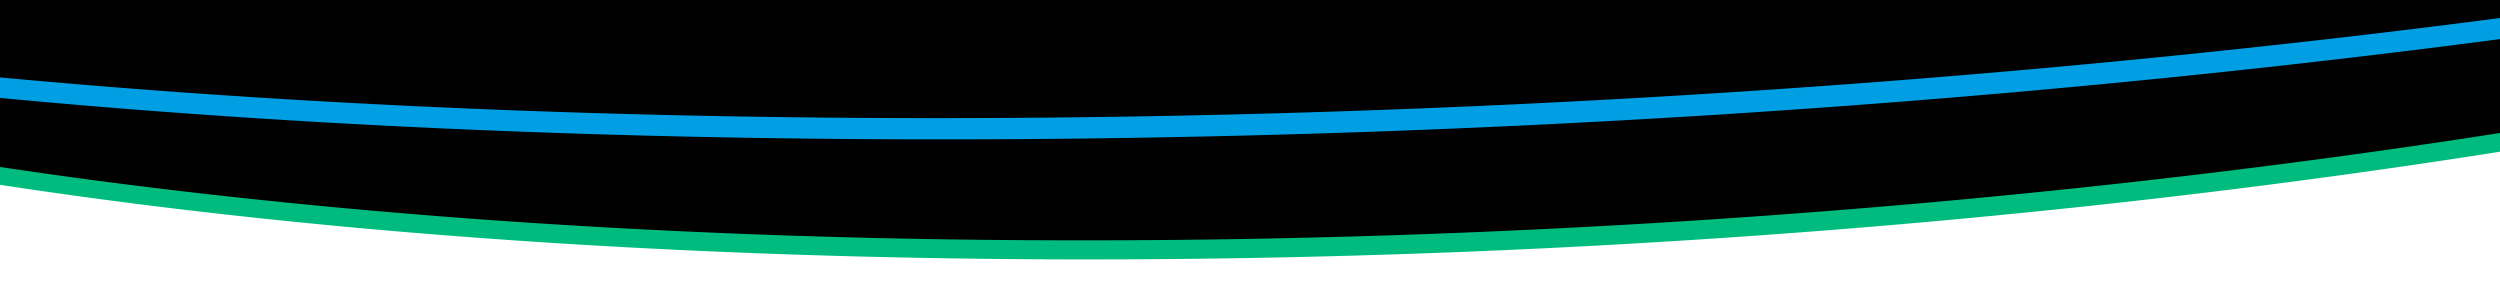 <svg data-name="Graphics" xmlns="http://www.w3.org/2000/svg" width="900" height="101" viewBox="0 0 900 101"><path d="M-173 27S-45 57 10 65s178 19 178 19l129 5 123 2 143-7 141-10 150-18 122-22 139-31 97-31 43-14v-34H-171.775z"/><path d="M1474.929-201.9l-.01.093q-.161 1.437-.382 2.884l-.013.082q-.225 1.458-.511 2.923l-.014.068q-.294 1.488-.651 2.985-.471 1.965-1.052 3.93l-.029.095q-.565 1.907-1.234 3.811c-.028.083-.059.165-.088.248q-.633 1.791-1.36 3.583l-.056.14-.158.382q-.671 1.63-1.419 3.26l-.17.37c-.08.174-.163.348-.245.522-.451.96-.925 1.919-1.414 2.879l-.324.629-.362.687c-.417.788-.851 1.576-1.294 2.364-.039.068-.076.136-.115.2q-.236.415-.475.83t-.486.83l-.056.094q-.489.829-1 1.659-.242.394-.489.789-.268.429-.542.857t-.553.857q-.279.429-.563.858t-.574.858q-.291.43-.586.86t-.6.86q-.3.429-.607.86t-.619.861q-.312.43-.629.862t-.641.862q-.323.432-.651.863t-.663.864q-.333.432-.673.864t-.685.865c-.231.289-.462.577-.7.866s-.47.577-.708.866-.477.577-.718.866-.485.578-.73.867-.492.579-.741.868-.5.579-.752.868-.507.579-.764.869-.515.579-.775.869-.536.595-.807.893-.544.595-.819.893-.553.6-.832.894-.56.6-.843.894q-.45.474-.906.948t-.919.947q-.464.474-.933.948t-.946.949q-.477.476-.96.949t-.974.95q-.49.476-.988.95t-1 .951q-.5.475-1.015.951t-1.028.952q-.519.476-1.043.952t-1.056.952q-.532.477-1.07.953t-1.084.953q-.546.477-1.1.954t-1.112.954q-.56.477-1.126.954t-1.139.955q-.574.477-1.154.954t-1.168.956q-.588.477-1.182.955t-1.2.956q-.6.479-1.21.956t-1.224.956q-.674.523-1.353 1.045t-1.37 1.045q-.69.522-1.387 1.045t-1.4 1.045q-.729.54-1.465 1.078t-1.483 1.078q-.745.54-1.5 1.078t-1.519 1.079q-.764.539-1.537 1.078t-1.555 1.079q-.783.54-1.574 1.078t-1.592 1.079q-.8.54-1.61 1.079t-1.628 1.079q-.819.538-1.647 1.078t-1.665 1.079q-.837.54-1.683 1.079t-1.7 1.078q-.856.54-1.721 1.079t-1.731 1.086q-.874.54-1.757 1.078t-1.776 1.078q-.893.54-1.794 1.078t-1.813 1.077q-1.053.624-2.118 1.245t-2.142 1.244q-1.079.623-2.168 1.244c-.432.247-.869.493-1.3.739q-1.067.6-2.142 1.207l-1 .561q-1.133.632-2.279 1.262c-.129.072-.26.143-.39.214q-2.136 1.173-4.307 2.343-1.021.55-2.053 1.1-2.67 1.419-5.395 2.836l-1.448.748q-3.043 1.569-6.157 3.131l-.927.463q-3.36 1.677-6.8 3.348l-.558.27q-3.57 1.727-7.229 3.445l-.968.453q-1.446.677-2.9 1.35l-1.329.614q-1.479.679-2.971 1.358l-1.092.5-.427.192q-1.6.722-3.207 1.441l-2.4 1.066-1.336.59q-1.474.65-2.96 1.3l-.112.049q-1.731.753-3.477 1.5-1.788.77-3.594 1.535t-3.634 1.532q-1.827.767-3.674 1.53t-3.714 1.527q-1.868.764-3.754 1.524t-3.794 1.521q-1.908.761-3.834 1.518t-3.875 1.515q-1.948.757-3.914 1.512-2.6 1-5.219 1.987t-5.288 1.98q-2.664.99-5.358 1.975t-5.426 1.968q-2.8 1.005-5.624 2.006t-5.695 2q-2.868 1-5.768 1.992t-5.839 1.984q-2.94.99-5.911 1.976t-5.981 1.967q-3.012.983-6.053 1.96t-6.124 1.95q-4.734 1.5-9.54 2.977t-9.706 2.955q-4.9 1.473-9.87 2.932t-10.033 2.907q-5.513 1.578-11.107 3.137t-11.3 3.105q-5.7 1.547-11.486 3.073T1121.562 3q-23.625 6.073-48.492 11.8-25.059 5.767-51.284 11.156-26.258 5.394-53.58 10.379l-.556.1q-6.363 1.16-12.782 2.294l-1.747.309q-5.8 1.023-11.645 2.026-5.465.939-10.962 1.856c-1.462.245-2.914.5-4.38.739q-7.272 1.207-14.592 2.382-8.94 1.435-17.966 2.825-9.073 1.4-18.232 2.748t-18.426 2.658q-9.267 1.306-18.61 2.566-5.378.724-10.78 1.433t-10.836 1.4q-5.435.693-10.891 1.37t-10.943 1.337q-5.487.662-10.995 1.3t-11.043 1.278q-5.535.628-11.09 1.239T750.594 67.4q-4.676.5-9.364.984t-9.394.959q-4.7.474-9.422.935t-9.448.911q-3.99.378-7.987.749t-8 .731q-4.007.36-8.021.713t-8.037.695q-4.024.344-8.053.678t-8.068.659q-4.038.325-8.082.641t-8.1.623l-8.022.6q-4.014.3-8.035.58-4.02.285-8.045.562t-8.056.544q-3.191.212-6.382.418t-6.388.406q-3.2.2-6.393.394t-6.4.383q-3.2.189-6.4.371t-6.406.36q-3.206.177-6.411.348t-6.413.336q-3.208.165-6.417.324t-6.419.313q-3.21.153-6.421.3t-6.424.289q-3.211.141-6.424.277t-6.426.265q-3.213.129-6.427.253t-6.427.241q-2.907.106-5.815.208t-5.815.2q-2.907.1-5.814.189t-5.813.178q-2.679.079-5.359.156t-5.357.147q-2.679.072-5.356.139t-5.354.13q-2.678.063-5.353.122t-5.351.114l-4.322.085q-3.8.072-7.61.137l-4.1.068-3.56.053q-6.482.093-12.964.165l-3.287.034q-7.77.075-15.543.116l-1.288.007q-8.594.041-17.186.037h-.586q-8.388-.006-16.738-.053h-.896q-7.788-.045-15.539-.13l-2.629-.029h-.373q-6.59-.077-13.15-.181h-.226q-2.287-.036-4.572-.076l-2.024-.036q-3.924-.071-7.834-.15l-3.825-.08-4.55-.1q-2.274-.05-4.543-.109-2.269-.056-4.537-.115t-4.531-.121q-2.264-.061-4.524-.128t-4.518-.134q-2.243-.068-4.483-.14t-4.477-.146q-2.236-.075-4.471-.152t-4.463-.159q-2.028-.074-4.054-.15t-4.048-.156q-2.022-.078-4.042-.16l-4.035-.166q-2.016-.084-4.03-.171l-4.022-.176-4.017-.182q-2.005-.092-4.009-.187t-4-.192l-4-.2-3.989-.2-3.983-.208q-1.989-.1-3.975-.213t-3.967-.218q-1.983-.11-3.961-.223t-3.953-.228q-1.974-.115-3.946-.234t-3.938-.238l-3.93-.244q-1.962-.123-3.922-.249t-3.915-.254q-1.954-.127-3.907-.259t-3.9-.264q-1.947-.133-3.89-.27l-3.814-.269q-1.906-.135-3.806-.275-1.9-.138-3.8-.279l-3.79-.284q-1.8-.136-3.592-.275t-3.585-.279q-1.789-.139-3.577-.283t-3.569-.302q-1.782-.144-3.562-.292l-3.554-.3-3.546-.3-3.537-.3q-1.767-.149-3.53-.309l-3.522-.314q-1.76-.157-3.514-.318l-3.505-.322-3.5-.327-3.489-.331-3.48-.335-3.472-.34-3.463-.343-3.455-.348-3.446-.353-3.437-.356-3.429-.361-3.42-.365q-1.708-.183-3.41-.369-1.7-.184-3.4-.373l-3.393-.377-3.383-.382-3.375-.385-3.365-.39-3.228-.379-3.219-.383-3.211-.386-3.2-.39-3.19-.394-3.181-.4-3.173-.4q-1.585-.2-3.163-.405-1.58-.2-3.155-.408l-3.145-.412-3.137-.416-3.127-.42-3.118-.424q-1.557-.211-3.109-.427t-3.1-.43q-1.546-.216-3.09-.435t-3.08-.438q-1.539-.219-3.072-.441l-3.062-.445-3.052-.449q-1.524-.225-3.043-.453t-3.038-.459q-1.513-.228-3.023-.459l-3.014-.463-3-.467q-1.5-.234-2.994-.47l-2.985-.473-2.974-.478q-1.478-.237-2.952-.478l-2.942-.482q-1.468-.242-2.932-.486l-2.923-.488-2.893-.489-2.884-.493-2.873-.5q-1.434-.247-2.864-.5t-2.853-.5q-1.425-.252-2.844-.506t-2.833-.509l-2.824-.512-2.813-.515-2.8-.519-1.929-.361q-3.335-.626-6.65-1.259l-2.53-.487-2.441-.475q-5.093-1-10.138-2.014l-1.073-.217-1.231-.251q-6.033-1.232-11.993-2.5l-.163-.035-.427-.091q-6.465-1.378-12.838-2.8-4.294-.959-8.517-1.93l-.382-.089q-4.087-.942-8.11-1.9l-.416-.1q-4.1-.974-8.128-1.961l-.054-.013-.154-.038q-3.977-.974-7.884-1.961l-.566-.144q-3.763-.951-7.465-1.915l-.61-.159q-3.772-.984-7.483-1.98l-.143-.038-.333-.09q-3.649-.981-7.234-1.974l-.7-.194q-3.5-.97-6.943-1.953l-.636-.181q-3.578-1.023-7.093-2.058h-.006l-.447-.133q-3.453-1.017-6.843-2.046l-.6-.183q-3.345-1.017-6.629-2.044l-.561-.176q-3.322-1.041-6.582-2.093l-.433-.139q-3.385-1.094-6.706-2.2l-.1-.032-.044-.015q-3.353-1.116-6.638-2.244l-.288-.1q-3.21-1.1-6.355-2.216l-.318-.113q-3.153-1.117-6.242-2.245l-.24-.088q-3-1.1-5.946-2.206l-.168-.063q-2.993-1.126-5.922-2.264l-.024-.009-.052-.021q-2.886-1.12-5.707-2.249l-.21-.084q-2.763-1.107-5.465-2.221l-.344-.142q-2.648-1.093-5.235-2.194l-.426-.181q-2.556-1.091-5.055-2.187l-.452-.2q-2.475-1.089-4.9-2.185l-.48-.217q-2.4-1.092-4.754-2.191l-.471-.221q-2.346-1.1-4.638-2.207l-.444-.215q-2.295-1.111-4.534-2.229l-.414-.207q-2.261-1.131-4.464-2.269l-.352-.182q-2.238-1.158-4.42-2.322l-.082-.044-.046-.025q-2.184-1.167-4.306-2.341l-.362-.2q-2.1-1.166-4.15-2.336l-.292-.168q-2.076-1.19-4.1-2.386l-.065-.039q-2.034-1.206-4.006-2.419l-.277-.17q-1.866-1.149-3.678-2.3l-.2-.131q-1.776-1.132-3.5-2.27l-.229-.151q-1.743-1.152-3.433-2.308l-.278-.191q-1.615-1.108-3.182-2.221l-.314-.223q-1.647-1.173-3.241-2.349l-.145-.108q-1.554-1.151-3.056-2.3l-.338-.261q-1.413-1.089-2.781-2.181l-.383-.306q-1.355-1.088-2.666-2.179l-.335-.278q-1.368-1.145-2.689-2.292l-.169-.145q-1.375-1.2-2.7-2.4l-.22-.2q-1.239-1.13-2.432-2.263l-.3-.284q-1.167-1.113-2.289-2.23l-.261-.259q-1.114-1.114-2.184-2.232l-.328-.342q-1.053-1.106-2.063-2.215l-.31-.341q-1-1.108-1.966-2.222l-.323-.376q-.96-1.119-1.879-2.24l-.262-.325c-.6-.744-1.2-1.489-1.775-2.234l-.031-.042a112.15 112.15 0 01-1.67-2.224l-.226-.307q-.78-1.072-1.519-2.146a54.111 54.111 0 00-.278-.4q-.726-1.062-1.414-2.125l-.242-.377a99.817 99.817 0 01-1.36-2.181c-.061-.1-.119-.2-.179-.3q-.573-.957-1.115-1.915-.177-.312-.351-.625a88.013 88.013 0 01-1.089-2.012c-.034-.065-.07-.13-.1-.195a86.62 86.62 0 01-1.419-2.872q-.382-.81-.744-1.62l-.3-.67a80.06 80.06 0 01-.928-2.213 5.002 5.002 0 01-.1-.273 74.216 74.216 0 01-.998-2.672q-.293-.828-.563-1.656c-.07-.212-.142-.424-.209-.637q-.353-1.11-.668-2.221c-.032-.112-.06-.225-.091-.337q-.277-1-.524-2c-.035-.142-.07-.283-.1-.425q-.258-1.082-.483-2.164l-.072-.36a66.971 66.971 0 01-.42-2.271l.838 5.046q.12.728.257 1.456c.052.278.11.556.166.835l.072.36.052.262q.153.731.322 1.459c.036.154.076.308.112.461l.105.429c.046.191.09.381.139.572.122.481.255.963.387 1.444.032.113.059.225.091.337l.022.081q.262.933.554 1.865c.03.1.065.2.1.3.067.211.138.422.207.633.1.313.2.625.305.937.084.247.176.494.263.74s.164.468.249.7c.052.143.1.286.152.429.193.522.4 1.043.6 1.565.035.089.067.178.1.267l.016.041q.374.939.776 1.876l.138.313.3.68c.131.3.257.59.392.885.115.249.237.5.354.748s.225.478.34.717c.066.139.129.277.2.416q.423.864.869 1.729l.015.028c.036.07.075.139.111.209.259.5.521 1 .792 1.493.095.175.2.349.292.524.117.212.236.424.355.636.108.191.211.382.32.573.259.451.526.9.794 1.352.061.1.119.2.18.308l.044.074q.422.7.859 1.4c.15.241.306.482.46.723l.241.38c.065.1.126.2.191.3q.454.7.925 1.4l.3.44.279.408c.127.185.251.371.38.556q.488.7.993 1.4l.149.2c.073.1.149.2.223.305.217.3.433.6.655.9q.5.675 1.019 1.349l.032.042.011.015q.54.7 1.1 1.406c.22.278.446.555.669.832.057.07.11.141.167.211.031.039.064.077.1.115.067.083.132.166.2.249q.574.7 1.166 1.408c.169.2.344.4.515.6l.323.378c.122.142.241.284.364.426q.61.7 1.237 1.408c.12.135.244.27.365.405.1.116.209.231.314.347.172.191.342.382.517.572q.606.663 1.227 1.324l.321.338.323.339c.206.216.408.432.616.647q.637.663 1.292 1.325l.281.281.261.262.591.592q.573.567 1.157 1.135l.545.523c.1.094.194.188.292.281.115.11.228.221.344.33l1.2 1.135c.293.274.591.546.888.819.074.068.146.136.22.2l.122.113q.621.567 1.254 1.134t1.279 1.135l.044.038.17.148q.541.474 1.089.948.658.567 1.328 1.133c.09.077.183.153.274.23l.333.279c.248.208.5.416.746.625q.682.567 1.378 1.133l.545.439.382.309.476.384q.71.567 1.429 1.132c.292.23.589.459.885.689.109.084.216.169.326.253l.243.19q.734.565 1.48 1.131l1.342 1.008.14.105.023.017q.721.537 1.454 1.074t1.477 1.073l.286.2.322.23c.3.213.594.426.893.638q.757.537 1.525 1.072l.763.528.275.191.349.241q.7.48 1.405.959t1.425.959l.257.17.224.149c.321.213.64.426.963.639q.728.478 1.464.957c.359.234.723.467 1.086.7l.189.123.208.134q.745.477 1.5.955t1.522.955l.453.281.126.08.151.091c.27.168.539.336.811.5q.777.477 1.562.953t1.581.953l.051.031.067.039q.738.441 1.483.882.805.476 1.62.951c.33.192.663.384 1 .576l.284.165.361.209q.826.474 1.661.949t1.681.948l.459.255.347.193c.3.166.595.333.9.5q.855.472 1.721.946.845.461 1.7.921l.124.066q.837.451 1.683.9t1.683.891l1.052.549.359.188.291.152q.856.446 1.72.888t1.739.888l.708.356.422.213.522.264q.831.417 1.669.832t1.685.831l.648.317.453.221.6.293 1.718.829q.864.414 1.735.827l.584.276.464.219.7.332q.88.414 1.768.826t1.785.824l.5.231.474.217.823.376q.906.411 1.819.822t1.835.821l.412.182.469.208.971.429q.931.41 1.87.818t1.886.817l.321.138.418.179 1.165.5q.957.408 1.921.814t1.938.813l.219.091.332.138 1.4.582q.983.406 1.972.81t1.99.809l.105.042.211.085 1.691.68q1.008.4 2.024.8l2 .788.055.021q.944.37 1.894.739t1.923.742l1.938.741.176.066.17.064q.8.306 1.607.609.975.368 1.955.733l1.97.732.406.149.108.041.142.051 1.329.489 2 .728q1 .363 2.015.728l.9.32.31.11.825.295q1.02.363 2.045.724t2.061.723l1.428.5.284.1.363.126q1.042.36 2.091.719t2.106.718q1.032.35 2.071.7l.155.052 2.032.68q1.072.357 2.152.713l2.168.711.339.11.447.145 1.4.454 2.2.708q1.1.352 2.214.7l.76.241.569.179.9.284q1.119.352 2.245.7t2.26.7c.4.125.809.249 1.214.373l.6.185.458.141 2.291.7q1.149.352 2.307.7.888.267 1.782.532l.458.137q1.116.331 2.24.662l2.262.663 2.276.66.32.093.617.177 1.328.382q1.136.325 2.278.649t2.294.648l1.049.294.7.2.56.157q1.158.323 2.322.644t2.335.642l2 .546.506.137 2.206.6 2.379.636q1.194.318 2.394.634l.473.124.635.167 1.3.341q1.208.316 2.422.63t2.437.629l1.295.33.558.143.6.153 2.465.624 2.48.622 2.331.579.224.055 2.448.6q1.258.309 2.523.615t2.538.614l.6.142.444.107 1.512.362q1.281.3 2.567.608t2.581.607l1.418.33.4.094.775.18 1.92.444 1.929.442 1.935.44 1.944.44.686.154.686.154.686.154.688.154q1.3.291 2.612.58t2.622.577l2.634.574 2.21.477.606.131 2.483.531 2.665.565 2.676.561 2.687.559 1.465.3q1.148.237 2.3.471l1.64.335q1.358.276 2.719.549t2.729.546q1.367.273 2.739.543l.308.061q2.476.489 4.968.97l.234.046 2.77.533 2.781.53.85.161C51.56 77.48 183.091 89.761 324.633 92.689c.232.005.464.011.7.015q2.277.048 4.557.092l2.536.047q3.4.061 6.8.118 2.184.036 4.371.069 2.289.034 4.579.065 2.108.029 4.216.054l2.992.034 1.965.022 4.594.046q2.294.022 4.6.038 2.189.018 4.38.031l.879.005 3.951.022q2.305.012 4.612.02t4.616.012h10.311q2.579 0 5.163-.01 2.583-.006 5.167-.018h.686l1.243-.007 3.385-.017q2.658-.015 5.318-.035t5.322-.044l1.537-.016 3.277-.032h.512q2.664-.029 5.329-.061t5.333-.07l1.77-.026q3.837-.056 7.672-.12l1.232-.02q2.67-.045 5.341-.095l1.049-.02c157.607-2.955 313.826-16.872 456.932-40.012l.065-.011q7.284-1.176 14.506-2.383c1.475-.247 2.94-.5 4.412-.749q5.48-.924 10.931-1.862c.43-.075.865-.146 1.295-.221q5.192-.9 10.338-1.817l1.738-.309q6.417-1.143 12.772-2.308l.244-.044.314-.058c139.712-25.64 256.63-58.969 343.356-97.037l.075-.033.034-.015q1.5-.657 2.979-1.316l.5-.22c.266-.117.527-.236.792-.354.81-.361 1.621-.723 2.426-1.085l.253-.113q1.53-.689 3.042-1.379l1.4-.64c.76-.348 1.522-.7 2.277-1.045l.731-.34 1.307-.608c.42-.2.843-.391 1.261-.587.557-.26 1.108-.522 1.662-.783.245-.115.495-.23.739-.346l.218-.1.642-.3q1.326-.63 2.641-1.26t2.614-1.26l1.333-.65.552-.269.7-.343q1.287-.63 2.563-1.263t2.536-1.263l1-.5.926-.467.585-.294q1.248-.633 2.485-1.266t2.459-1.267l.624-.325 1.448-.754.361-.188q1.209-.635 2.407-1.269t2.381-1.269l.241-.13q1.034-.553 2.056-1.108l.058-.032q1.171-.635 2.33-1.27.958-.526 1.908-1.053 1.851-1.024 3.666-2.051c.421-.237.843-.474 1.26-.712l.9-.511c43.728-24.945 73.822-50.841 89.759-76.995l.042-.069q.263-.431.52-.862.223-.374.442-.746.579-.988 1.132-1.975c.117-.208.233-.417.348-.625q.225-.408.445-.816t.435-.815l.064-.121q.35-.666.688-1.331l.09-.176q.206-.406.407-.813t.4-.813c.13-.27.259-.541.387-.811l.133-.285c.139-.3.278-.6.414-.9l.2-.438a94.065 94.065 0 001.221-2.846l.216-.531q.133-.331.264-.663c.106-.269.21-.537.312-.806s.2-.536.3-.805.2-.536.293-.8c.064-.177.126-.354.188-.53l.089-.251.008-.022a127.731 127.731 0 00.54-1.6 74.43 74.43 0 00.504-1.6c.062-.2.122-.408.182-.613l.029-.1.027-.09q.117-.4.229-.8t.212-.769l.2-.769a107.707 107.707 0 00.382-1.534l.006-.028.007-.028.007-.028.006-.028q.093-.39.18-.779t.172-.777a106.737 106.737 0 00.274-1.341l.009-.04.005-.029.028-.138.144-.772q.071-.385.137-.769c.043-.257.086-.513.127-.769.027-.166.052-.332.077-.5l.008-.046v-.036l.029-.186q.057-.383.11-.764t.1-.763q.05-.381.094-.761l.048-.437.007-.047v-.041l.026-.234q.036-.338.069-.675a76.676 76.676 0 00.117-1.346c.017-.224.034-.447.049-.67l.338-4.975q-.088 1.434-.25 2.888z" fill="#00bb7e"/><path d="M1612.714-258.833v.044a67.701 67.701 0 01-.292 2.161q-.127.844-.279 1.69l-.039.218-.037.195q-.141.771-.3 1.542a64.208 64.208 0 01-.408 1.816c-.043.179-.085.358-.13.537q-.072.294-.149.588c-.05.2-.1.394-.154.591-.042.155-.082.311-.125.466q-.112.413-.23.824t-.242.826a65.043 65.043 0 01-.517 1.654 66.842 66.842 0 01-.561 1.658c-.097.277-.2.554-.3.831s-.209.567-.316.851a82.499 82.499 0 01-1.02 2.561 91.978 91.978 0 01-.761 1.761 85.823 85.823 0 01-2.127 4.423 96.26 96.26 0 01-1.431 2.668l-.5.891a104.344 104.344 0 01-1.045 1.786c-.179.298-.359.6-.542.895s-.368.6-.556.9-.377.6-.568.9-.386.6-.582.9-.395.6-.6.9-.4.6-.608.9-.413.6-.623.9-.421.6-.635.9-.431.6-.649.9-.44.6-.663.9l-.676.905c-.228.305-.47.62-.708.931s-.48.62-.723.931-.489.621-.737.932-.5.622-.751.933q-.4.5-.811.989t-.827.99q-.418.5-.844.992t-.86.992q-.435.5-.877.993t-.893 1q-.45.5-.909 1t-.926 1q-.468.5-.943 1t-.959 1q-.485.5-.976 1t-.993 1q-.5.5-1.009 1t-1.027 1q-.517.5-1.043 1t-1.061 1.005q-.534.5-1.077 1t-1.095 1.005l-1.112 1.007q-.56.507-1.128 1.008-.569.505-1.146 1.009t-1.163 1.01q-.585.505-1.18 1.011t-1.2 1.012q-.66.552-1.328 1.1t-1.348 1.107q-.679.553-1.369 1.108t-1.39 1.108q-.723.572-1.455 1.144t-1.477 1.144q-.744.573-1.5 1.146t-1.522 1.146q-.766.574-1.544 1.147t-1.567 1.149q-.789.575-1.589 1.148t-1.612 1.15q-.812.576-1.635 1.151t-1.657 1.151q-.835.576-1.68 1.152t-1.7 1.152q-.858.577-1.726 1.153t-1.749 1.155q-.88.576-1.772 1.154t-1.795 1.155q-.9.578-1.818 1.156t-1.841 1.156q-.927.579-1.865 1.157t-1.888 1.157q-1.1.669-2.21 1.338t-2.242 1.338q-1.13.671-2.273 1.339t-2.3 1.339q-1.181.681-2.374 1.362t-2.407 1.362q-1.212.681-2.439 1.362t-2.472 1.363q-1.245.683-2.505 1.363t-2.537 1.363q-1.278.683-2.57 1.364t-2.6 1.363q-1.311.683-2.636 1.364t-2.679 1.368q-1.344.683-2.7 1.364t-2.736 1.364q-1.2.594-2.414 1.188l-.7.342q-1.162.568-2.334 1.135-.936.453-1.881.905l-1.08.519c-.476.228-.957.455-1.436.683l-2.165 1.024-1.859.871q-1.125.525-2.259 1.05l-1.622.75q-1.348.62-2.711 1.239l-1.261.575q-2.178.987-4.386 1.97c-.458.2-.92.407-1.38.611q-1.511.671-3.034 1.338l-2.05.9q-1.11.483-2.228.965c-.854.369-1.707.738-2.569 1.106q-1.973.843-3.967 1.685t-4.019 1.683q-2.025.842-4.072 1.682t-4.124 1.68q-2.076.84-4.176 1.678t-4.228 1.677q-2.13.838-4.281 1.675t-4.334 1.673q-2.181.837-4.385 1.671-2.91 1.1-5.859 2.2t-5.951 2.194q-3 1.1-6.041 2.189t-6.132 2.185q-3.165 1.118-6.369 2.231t-6.465 2.224q-3.259 1.113-6.559 2.22t-6.655 2.213q-3.354 1.105-6.75 2.206t-6.845 2.2q-3.448 1.1-6.939 2.193t-7.035 2.185q-5.444 1.677-10.985 3.341t-11.207 3.321q-5.667 1.658-11.428 3.3-5.778 1.647-11.649 3.279-6.41 1.782-12.93 3.544-6.538 1.768-13.187 3.516-6.668 1.752-13.444 3.485-6.8 1.737-13.7 3.453-27.788 6.907-57.262 13.457-29.755 6.609-61.106 12.817-31.62 6.258-64.725 12.071-16.624 2.918-33.588 5.715l-.152.025c-4.26.7-8.552 1.393-12.843 2.084q-5.363.862-10.752 1.71c-2.729.431-5.454.862-8.2 1.288q-7.285 1.131-14.61 2.241-3.076.465-6.168.924-4.939.738-9.9 1.463Q952.07-.655 944.921.366l-2.3.327Q931.762 2.232 920.8 3.724q-11.3 1.536-22.71 3.017-6.568.854-13.17 1.688t-13.249 1.652q-6.648.817-13.326 1.616t-13.4 1.58q-6.721.782-13.472 1.543t-13.543 1.506q-6.79.744-13.609 1.468t-13.672 1.43q-5.743.592-11.5 1.169T767.6 21.534q-5.784.564-11.585 1.113t-11.623 1.085q-4.908.452-9.828.893t-9.853.873q-4.933.432-9.877.853t-9.9.831q-4.956.411-9.922.812t-9.942.79q-4.977.39-9.962.77t-9.98.748q-4.944.365-9.894.72t-9.91.7q-4.959.345-9.925.678t-9.939.657q-3.936.255-7.876.505t-7.883.491q-3.944.242-7.891.478t-7.9.464q-3.95.229-7.9.451t-7.909.438q-3.955.215-7.914.423t-7.918.41l-7.922.4q-3.962.2-7.926.383-3.963.188-7.928.368t-7.931.356q-3.966.174-7.932.341t-7.934.327q-3.967.16-7.934.313t-7.935.3q-3.589.132-7.179.259t-7.177.247q-3.589.12-7.177.236t-7.175.224l-6.613.2q-3.305.1-6.612.186-3.3.092-6.609.177t-6.606.167q-3.3.081-6.6.157t-6.6.148q-3.3.071-6.6.137t-6.593.127q-2.308.043-4.614.083l-2.774.048q-2.894.05-5.786.094-3.087.05-6.174.092-7.37.1-14.74.184-2.38.026-4.761.049-9.487.09-18.978.143l-1.11.006h-.33q-10.463.051-20.922.053h-1.211q-4.524 0-9.036-.011l-2.041-.006q-4.173-.011-8.335-.03l-3.492-.019q-2.28-.012-4.555-.028l-3.155-.021q-2.825-.021-5.645-.046t-5.637-.061q-2.817-.029-5.63-.061t-5.622-.069q-2.808-.036-5.613-.076t-5.606-.084q-2.8-.044-5.6-.091t-5.589-.1q-2.792-.051-5.58-.106t-5.57-.114q-2.784-.058-5.562-.121t-5.552-.129q-2.773-.066-5.543-.137t-5.533-.144q-2.746-.072-5.49-.15t-5.48-.158q-2.736-.081-5.469-.165t-5.46-.173q-2.479-.081-4.957-.164t-4.949-.17q-2.472-.086-4.939-.175l-4.931-.182-4.921-.188-4.912-.194-4.9-.2q-2.448-.1-4.892-.207t-4.882-.212q-2.439-.108-4.873-.218t-4.862-.224q-2.428-.114-4.852-.231t-4.842-.236q-2.418-.12-4.831-.242l-4.821-.248q-2.406-.126-4.809-.255t-4.8-.26q-2.4-.131-4.788-.266t-4.777-.272q-2.385-.138-4.765-.278t-4.754-.284q-2.373-.142-4.742-.289l-4.731-.3-4.719-.3q-2.314-.149-4.624-.3t-4.612-.307l-4.6-.313-4.589-.319q-2.177-.153-4.348-.308t-4.337-.313q-2.164-.157-4.326-.318l-4.315-.323L48.788 32q-2.148-.165-4.293-.333l-4.281-.338-4.27-.343q-2.132-.172-4.258-.348l-4.246-.353q-2.121-.177-4.235-.358l-4.223-.362-4.212-.365q-2.1-.184-4.2-.372t-4.187-.378q-2.09-.189-4.175-.382t-4.162-.387q-2.079-.195-4.151-.392t-4.138-.4l-4.125-.4q-2.06-.2-4.113-.406-2.052-.2-4.1-.411t-4.087-.415l-4.075-.421q-2.033-.211-4.061-.425t-4.049-.43q-2.021-.216-4.035-.434l-4.023-.439-3.856-.427-3.844-.431q-1.919-.216-3.832-.435l-3.819-.44-3.8-.443-3.791-.448q-1.891-.225-3.778-.452t-3.766-.456q-1.88-.228-3.753-.46l-3.74-.464q-1.866-.233-3.727-.468l-3.714-.473q-1.852-.237-3.7-.477t-3.688-.48l-3.675-.485q-1.833-.243-3.662-.489l-3.648-.493-3.635-.5q-1.814-.249-3.622-.5t-3.609-.5l-3.594-.509-3.582-.512-3.568-.517-3.554-.521-3.54-.524-3.527-.529-3.513-.532-3.5-.536-3.47-.538q-1.731-.27-3.457-.542t-3.443-.545q-1.716-.273-3.428-.549t-3.393-.549q-1.692-.274-3.379-.553t-3.365-.556q-1.678-.279-3.351-.56t-3.338-.564q-1.663-.282-3.323-.567t-3.309-.571l-3.3-.574q-1.65-.288-3.281-.578-1.636-.289-3.266-.582t-3.253-.585Q-201.922.9-203.539.6l-3.224-.592q-1.608-.3-3.209-.595t-3.2-.6l-3.18-.6q-1.587-.3-3.167-.606-1.578-.3-3.151-.609t-3.138-.612l-3.122-.616q-1.557-.308-3.108-.619-1.551-.309-3.094-.622l-.431-.088q-2.316-.468-4.619-.942l-1.093-.224-1.149-.238q-3.042-.631-6.065-1.268l-.979-.207q-3.55-.753-7.072-1.515-4.483-.972-8.893-1.957l-.061-.014q-4.349-.971-8.623-1.954l-.149-.034q-4.232-.973-8.389-1.959l-.263-.061q-4.1-.972-8.13-1.955l-.37-.09q-3.975-.97-7.881-1.951l-.463-.116q-3.863-.97-7.656-1.951l-.531-.137q-3.767-.976-7.468-1.961l-.549-.146q-3.69-.984-7.315-1.978l-.539-.147q-3.633-1-7.2-2.005l-.492-.138q-3.573-1.011-7.079-2.03l-.48-.139q-3.49-1.017-6.913-2.042l-.528-.158q-3.406-1.021-6.749-2.053l-.545-.168q-3.332-1.03-6.6-2.069l-.532-.17q-3.276-1.043-6.489-2.095l-.463-.152q-3.234-1.062-6.4-2.131l-.4-.137q-3.187-1.078-6.31-2.165l-.354-.123q-3.024-1.055-5.985-2.116l-.218-.078q-2.98-1.069-5.9-2.147l-.145-.053q-2.893-1.069-5.724-2.147l-.367-.139q-2.755-1.05-5.45-2.106l-.485-.19q-2.686-1.055-5.315-2.117l-.442-.179q-2.55-1.033-5.045-2.072l-.425-.176q-2.537-1.059-5.014-2.124l-.566-.243q-2.482-1.071-4.911-2.146l-.306-.137q-2.374-1.054-4.692-2.116l-.482-.22q-2.346-1.076-4.635-2.158l-.456-.216q-2.307-1.095-4.559-2.194l-.1-.049-.076-.038q-2.262-1.107-4.465-2.22l-.4-.2q-2.185-1.105-4.314-2.218l-.348-.182q-2.116-1.109-4.177-2.222l-.207-.111q-2.1-1.136-4.133-2.276l-.376-.211q-1.957-1.1-3.863-2.2l-.288-.167q-1.925-1.119-3.792-2.24l-.1-.064q-1.823-1.095-3.589-2.2l-.352-.219q-1.672-1.044-3.3-2.092l-.353-.227q-1.694-1.1-3.338-2.2l-.123-.082q-1.67-1.12-3.285-2.244l-.327-.229q-1.5-1.043-2.943-2.089l-.366-.265q-1.494-1.083-2.94-2.171l-.165-.123q-1.509-1.137-2.965-2.279l-.256-.2q-1.37-1.077-2.693-2.158c-.106-.086-.21-.173-.315-.26q-1.29-1.059-2.536-2.121l-.343-.3q-1.232-1.056-2.418-2.114l-.315-.283q-1.184-1.062-2.323-2.126l-.3-.284q-1.134-1.066-2.224-2.134l-.281-.278q-1.086-1.071-2.128-2.144l-.265-.275q-1.035-1.074-2.027-2.149l-.253-.277q-.984-1.076-1.924-2.152c-.085-.1-.168-.193-.252-.29q-.886-1.022-1.734-2.046l-.234-.286q-.865-1.053-1.69-2.109c-.058-.073-.113-.147-.17-.221q-.761-.98-1.484-1.961c-.078-.107-.159-.213-.237-.32q-.736-1.005-1.432-2.013l-.331-.48a88.8 88.8 0 01-1.462-2.199q-.632-.981-1.226-1.965c-.1-.157-.191-.313-.284-.47q-.6-1.011-1.173-2.022l-.221-.4q-.509-.918-.986-1.836c-.061-.117-.124-.234-.184-.351q-.522-1.016-1-2.031l-.227-.481a75.035 75.035 0 01-.932-2.064l-.066-.159a71.286 71.286 0 01-.809-1.974c-.057-.146-.116-.292-.172-.438a69.369 69.369 0 01-.793-2.155c-.026-.074-.048-.147-.073-.221q-.33-.959-.627-1.919a45.376 45.376 0 01-.2-.665q-.231-.776-.442-1.55c-.059-.217-.12-.434-.176-.651q-.262-1-.492-2.009l-.044-.194q-.255-1.145-.467-2.289l1 5.462.2 1.043q.1.521.219 1.044l.051.222.045.2c.047.208.093.415.142.623q.123.524.256 1.046c.031.119.066.239.1.358.057.219.117.438.177.657.072.266.139.531.215.8s.153.51.229.765l.2.675c.038.126.073.251.112.376.163.515.336 1.03.512 1.545.028.08.052.161.08.241l.011.032q.315.912.66 1.822c.04.106.084.212.124.318.057.148.116.3.174.445.093.237.182.474.278.711.172.426.351.852.532 1.278l.068.163.014.034q.318.739.654 1.477c.087.191.179.381.267.572l.228.486c.067.14.13.281.2.421q.357.741.732 1.481l.078.15c.06.117.123.233.183.35.169.327.337.655.511.983.156.292.319.583.48.875.074.135.146.27.221.4.038.068.074.136.112.2q.417.743.852 1.486c.07.117.143.235.213.353.093.157.188.314.283.471.133.221.263.442.4.663.272.443.552.886.834 1.329.029.044.056.089.084.133l.017.027q.478.746.976 1.49c.126.188.258.376.386.564l.331.485c.1.147.2.3.3.442q.489.7 1 1.4c.044.063.092.125.137.187.078.108.16.216.239.325a78.598 78.598 0 001.488 1.982c.056.073.11.146.167.219.025.032.048.065.073.1q.546.7 1.11 1.406c.168.21.341.42.512.63l.232.284c.08.1.157.2.237.292q.5.6 1.011 1.207c.161.19.326.379.489.569l.141.167c.036.042.076.085.113.127.1.115.195.229.295.344q.528.6 1.068 1.208c.185.207.375.413.563.62l.253.279.28.309q.556.6 1.126 1.209c.2.217.414.433.621.65l.27.282c.091.094.175.185.264.277q.585.606 1.185 1.21c.223.225.451.45.677.675l.284.283.253.252q.615.6 1.245 1.21c.239.23.483.459.725.689l.306.291c.082.077.161.154.243.23q.645.606 1.305 1.211c.255.234.514.467.773.7l.32.291.242.219q.675.606 1.366 1.211c.266.234.538.467.808.7l.346.3.242.21q.707.606 1.428 1.212c.288.241.581.483.872.724l.308.256c.069.056.136.114.2.17q.7.576 1.414 1.151c.357.288.719.575 1.08.862l.254.2.109.087q.728.576 1.47 1.151.666.515 1.343 1.031l.043.032.174.131q.572.435 1.149.868.69.514 1.39 1.03l.4.291c.12.089.242.177.363.265.217.158.432.317.651.475q.713.516 1.436 1.03l.863.609.321.226.276.2q.736.516 1.484 1.03t1.508 1.029l.024.016.115.077q.693.469 1.393.936.772.514 1.557 1.029l.4.258.351.228.833.542q.8.515 1.605 1.028c.287.182.577.364.866.545l.343.217.421.265q.82.514 1.654 1.027.761.468 1.531.936l.088.054.06.036q.846.513 1.7 1.026t1.728 1.025l.31.181.11.065.168.1c.388.227.775.454 1.166.681q.883.511 1.779 1.024c.308.176.621.351.931.527l.366.208c.17.1.337.192.507.287q.86.485 1.728.966t1.751.965l.158.086.195.106q.707.386 1.42.772.893.481 1.8.963l.979.518.329.174.4.213q.861.453 1.73.905t1.752.9l.443.226.388.2.941.479q.891.451 1.792.9.865.434 1.74.864l.173.086q.864.426 1.735.852.923.45 1.855.9c.321.155.646.309.968.464l.466.222.443.213q.944.449 1.9.9t1.919.9l.373.172.475.22c.364.168.726.336 1.091.5q.976.448 1.961.895c.547.248 1.1.5 1.649.743l.3.135.034.015 2 .893q1 .446 2.026.891l.86.374.548.239.639.277q1.029.446 2.069.889t2.09.888l.221.093.431.181c.486.2.971.409 1.461.613q1.062.443 2.134.885.726.3 1.458.6l.422.173.276.113q1.084.443 2.179.883t2.2.882l.673.266.472.187c.305.121.608.242.915.362q1.033.408 2.078.815t2.1.813l.375.144.349.133 1.393.535q1.056.4 2.121.8t2.141.8l.082.03.134.05 1.943.722q1.086.4 2.179.8.892.327 1.79.652l.2.074.2.074q1.106.4 2.218.8t2.237.8l1.332.47.2.071.15.052.574.2q1.132.4 2.275.794t2.3.793l1.172.4.39.133.752.257q1.164.4 2.335.79t2.354.788l.97.321.457.152.946.313q1.192.393 2.394.785t2.413.784l.753.242.5.16 1.179.379q1.223.391 2.453.78t2.473.779l.516.16.528.165 1.45.451q1.251.388 2.513.775t2.533.773l.266.08.51.155c.592.179 1.183.358 1.777.536q1.283.385 2.574.77l2.493.738.075.022.492.144 1.946.57 2.531.734q1.269.367 2.55.733l.041.012.5.141 2 .57q1.275.36 2.558.72t2.576.719l.056.016.541.149 2 .552q1.3.359 2.614.715t2.632.714l.069.018.545.146 2.037.547q1.331.355 2.67.709t2.688.708l.076.02.519.135 2.112.55q1.359.352 2.726.7t2.745.7l.075.019.466.118 2.222.562q1.387.35 2.783.7t2.8.7l.074.018.364.09 2.383.585q1.415.347 2.839.691t2.858.688l.044.011.28.067 2.554.609 2.9.684q1.454.342 2.915.682h.014l.134.031 2.787.645q1.473.339 2.954.677 1.433.327 2.874.652l.082.019h.017l2.2.5 2.211.494q1.109.248 2.222.493l2.232.491.787.172.788.172.789.172.79.172 3 .649.9.193.984.211 1.13.241q1.514.323 3.033.643l1.908.4q1.1.233 2.209.461l1.993.414 2.652.545C-84.885 32.119 102.476 48.617 309 50.068l2.538.018q1.059.008 2.119.012l3.4.02h.134q2.829.015 5.66.026l2.623.008 1.936.006h1.108q2.835.008 5.673.011h5.68q3.17 0 6.342-.006t6.349-.016q3.024-.009 6.051-.024l1.387-.001 5.278-.029q3.272-.02 6.545-.045t6.551-.056l.606-.006 4.766-.048 1.185-.012q3.281-.035 6.563-.076t6.568-.086l.392-.005q5.969-.082 11.935-.183l.824-.013 1.988-.035c182.1-3.1 362.982-17.483 529.414-41.3.206-.03.415-.058.622-.087l1.669-.242q7.137-1.026 14.241-2.073c2.082-.308 4.169-.613 6.245-.923 1.218-.182 2.428-.367 3.643-.55l6.174-.931q6.045-.92 12.056-1.854c.856-.133 1.7-.27 2.554-.4q4.081-.647 8.143-1.296 5.4-.858 10.77-1.727c1.166-.189 2.342-.372 3.506-.562q4.681-.764 9.333-1.536l.11-.019C1203.721-34.2 1351.4-73.951 1454.329-118.79l1.342-.583.881-.388 2.053-.905.927-.408c.707-.314 1.406-.628 2.109-.942.454-.2.912-.407 1.365-.611l.335-.149q1.86-.838 3.7-1.677l.353-.162.261-.118c.338-.155.669-.31 1.005-.464.677-.311 1.357-.621 2.029-.933.229-.105.454-.212.682-.318.541-.25 1.078-.5 1.616-.753.432-.2.87-.4 1.3-.606l.96-.455q.93-.438 1.853-.876l.735-.348c.485-.231.965-.462 1.447-.693q1.194-.571 2.375-1.144c.628-.3 1.257-.607 1.88-.911l.134-.066q1.167-.57 2.321-1.14l.346-.169.358-.178c72.653-35.909 114.05-73.279 123.757-110.176.032-.121.065-.242.1-.363l.059-.234q.145-.57.28-1.14l.068-.284c.065-.276.127-.552.188-.828l.024-.116q.066-.3.129-.6l.023-.107q.085-.412.165-.825c.041-.207.079-.414.117-.622l.078-.428q.052-.3.1-.6c.046-.274.09-.547.133-.821l.042-.281.042-.28.038-.26a57.473 57.473 0 00.212-1.637l.007-.058q.043-.378.083-.757l.032-.313.031-.313.028-.313.028-.313.454-5.375q-.083.999-.2 1.998z" fill="#009fe4"/><g><path d="M1491.237 137.933l-.019.091q-.3 1.416-.656 2.834l-.021.081q-.364 1.428-.79 2.86l-.02.066q-.435 1.453-.935 2.909-.657 1.911-1.424 3.811l-.038.092q-.746 1.842-1.594 3.675l-.111.238q-.8 1.722-1.7 3.436l-.07.134-.194.365q-.823 1.558-1.725 3.109c-.069.117-.136.234-.2.352-.1.165-.2.331-.294.5a99.581 99.581 0 01-1.684 2.73c-.127.2-.254.4-.383.595-.141.216-.283.433-.426.649q-.736 1.116-1.515 2.229l-.134.192c-.182.261-.367.521-.552.781s-.374.52-.563.78l-.065.088c-.378.519-.765 1.037-1.156 1.555q-.279.369-.563.738c-.2.268-.412.534-.621.8s-.42.534-.633.8-.427.534-.643.8-.434.533-.654.8-.442.533-.665.8-.449.532-.676.8-.457.533-.687.8-.464.533-.7.8l-.71.8c-.239.268-.478.531-.72.8s-.486.531-.731.8-.493.531-.743.8-.5.531-.753.8-.508.53-.765.8-.515.53-.776.795-.523.529-.787.794-.53.529-.8.793-.538.529-.81.793-.545.529-.821.793-.553.528-.832.792-.56.528-.843.791-.568.528-.855.791-.591.541-.889.811-.6.541-.9.811-.607.54-.914.81-.615.54-.925.809q-.494.429-.993.856t-1.006.855q-.505.427-1.019.854t-1.033.854q-.521.426-1.047.853t-1.061.852q-.533.424-1.074.851t-1.087.85q-.547.424-1.1.849t-1.115.849q-.561.423-1.129.847t-1.143.847q-.574.423-1.157.845t-1.17.845q-.59.423-1.184.844t-1.2.843q-.6.422-1.212.842t-1.226.841q-.617.42-1.24.839t-1.254.839q-.63.42-1.268.838t-1.282.836q-.645.418-1.3.836t-1.31.834q-.72.456-1.447.91t-1.464.909q-.736.454-1.48.907t-1.5.906q-.775.466-1.561.932t-1.58.931q-.793.465-1.6.929t-1.615.928q-.813.463-1.634.926t-1.652.924q-.831.462-1.67.923t-1.688.921q-.849.46-1.706.919t-1.724.917q-.867.459-1.743.916t-1.761.914q-.885.457-1.779.912t-1.8.91q-.9.456-1.816.909t-1.834.906q-.923.453-1.853.905t-1.871.9q-.94.452-1.889.9t-1.908.9q-1.108.519-2.227 1.035t-2.24 1.006q-1.132.516-2.276 1.03l-1.369.611q-1.12.5-2.248 1l-1.049.461q-1.19.52-2.39 1.039l-.409.175q-2.238.961-4.512 1.919l-2.149.9q-2.793 1.158-5.642 2.305-.755.3-1.514.607-3.178 1.267-6.428 2.524l-.968.373q-3.505 1.347-7.092 2.679l-.582.216q-3.719 1.375-7.526 2.735l-1.007.358q-1.5.534-3.02 1.065l-1.382.484q-1.538.534-3.088 1.066l-1.135.391-.443.15q-1.658.565-3.331 1.127-1.24.415-2.492.83l-1.386.459q-1.53.505-3.071 1.008l-.117.037q-1.794.585-3.6 1.164-1.854.594-3.725 1.183t-3.764 1.177q-1.893.586-3.8 1.17t-3.843 1.163q-1.934.58-3.884 1.157t-3.922 1.15q-1.973.573-3.962 1.143t-4 1.136q-2.013.565-4.042 1.129-2.678.741-5.385 1.476t-5.454 1.465q-2.747.729-5.522 1.451t-5.59 1.438q-2.88.732-5.791 1.458t-5.861 1.443q-2.95.719-5.932 1.429t-6 1.415q-3.021.7-6.073 1.4t-6.143 1.385q-3.092.688-6.213 1.369t-6.282 1.354q-4.856 1.035-9.782 2.048t-9.945 2.009q-5.017 1-10.106 1.971t-10.265 1.931q-5.639 1.043-11.357 2.057t-11.543 2.006q-5.824.993-11.727 1.957-5.918.967-11.91 1.906-24.1 3.774-49.4 7.085-25.5 3.336-52.119 6.182-26.654 2.849-54.328 5.189l-.564.048q-6.444.543-12.942 1.057l-1.769.14q-5.873.462-11.786.9-5.529.411-11.089.8c-1.479.1-2.949.213-4.431.314q-7.355.5-14.753.971-9.036.57-18.154 1.088-9.167.519-18.412.985-9.261.466-18.6.878t-18.77.768q-5.423.205-10.868.392t-10.921.355q-5.475.169-10.972.319t-11.021.281q-5.524.13-11.069.244t-11.114.206q-5.571.093-11.158.169t-11.2.13q-4.7.048-9.416.081t-9.442.053q-4.73.019-9.468.027t-9.493 0q-4.007-.006-8.021-.021t-8.038-.041q-4.023-.024-8.052-.059t-8.067-.079q-4.038-.045-8.081-.1t-8.093-.118q-4.052-.063-8.106-.137t-8.118-.157q-4.019-.082-8.043-.174t-8.053-.194q-4.029-.1-8.062-.212t-8.071-.232l-6.393-.2q-3.198-.1-6.4-.209-3.2-.106-6.4-.221t-6.405-.233q-3.2-.118-6.409-.245t-6.411-.256q-3.207-.132-6.414-.269t-6.416-.281q-3.208-.144-6.418-.293t-6.42-.305q-3.21-.156-6.421-.317t-6.421-.329q-3.21-.166-6.422-.34t-6.421-.353q-3.212-.18-6.422-.365t-6.42-.377q-2.9-.173-5.808-.351t-5.807-.361q-2.9-.183-5.806-.37t-5.8-.381q-2.674-.177-5.349-.359t-5.347-.368q-2.672-.184-5.344-.375t-5.342-.384q-2.671-.195-5.34-.393t-5.337-.4q-2.156-.163-4.31-.33-3.793-.294-7.588-.594l-4.093-.327q-1.774-.143-3.549-.289-6.46-.528-12.92-1.079l-3.275-.282q-7.742-.672-15.482-1.376l-1.283-.117q-8.557-.784-17.11-1.612l-.583-.057q-8.351-.81-16.656-1.658l-.661-.067-.23-.024q-7.749-.793-15.455-1.622l-2.614-.28-.371-.041q-6.552-.708-13.072-1.442l-.224-.025q-2.274-.255-4.544-.514l-2.012-.231q-3.9-.446-7.783-.9l-3.8-.447q-2.261-.267-4.518-.538t-4.512-.544q-2.255-.273-4.5-.55t-4.5-.555q-2.247-.279-4.491-.562t-4.484-.567l-4.449-.569-4.459-.593-4.434-.581-4.428-.587q-2.012-.267-4.021-.538t-4.014-.543l-4.008-.548q-2-.274-4-.553t-3.994-.557q-2-.279-3.988-.561l-3.98-.566-3.973-.571-3.966-.575-3.959-.58-3.951-.584-3.944-.589-3.936-.593-3.929-.6-3.921-.6-3.913-.607-3.905-.611q-1.95-.306-3.9-.615l-3.889-.62-3.881-.624-3.872-.629q-1.933-.315-3.864-.633l-3.855-.637q-1.926-.32-3.847-.642-1.887-.315-3.77-.634l-3.762-.638-3.754-.643-3.744-.646-3.55-.618-3.541-.622-3.533-.625-3.525-.629q-1.761-.315-3.518-.633t-3.509-.636q-1.752-.318-3.5-.64t-3.493-.643q-1.743-.322-3.484-.647t-3.475-.65q-1.736-.325-3.467-.654t-3.458-.657l-3.45-.661-3.441-.664q-1.718-.333-3.432-.668t-3.424-.671l-3.414-.674-3.405-.678-3.4-.682q-1.695-.341-3.387-.684l-3.378-.688-3.369-.692-3.36-.694-3.35-.7-3.341-.7-3.331-.7q-1.664-.353-3.322-.708t-3.312-.711q-1.59-.342-3.177-.687l-3.167-.689-3.151-.69q-1.577-.348-3.15-.7l-3.137-.7q-1.568-.349-3.129-.7t-3.119-.7l-3.111-.706-3.1-.71-3.092-.712-3.082-.715-3.072-.718q-1.534-.36-3.063-.721t-3.054-.723l-3.044-.726-3.034-.729-3.024-.732q-1.509-.366-3.015-.734l-3-.737q-1.5-.369-2.995-.74l-2.986-.742-2.975-.745q-1.486-.373-2.965-.748-1.481-.374-2.956-.75t-2.945-.752l-2.936-.756q-1.464-.378-2.925-.758l-2.915-.76-2.892-.76q-1.443-.38-2.882-.762t-2.872-.764l-2.862-.767-2.833-.765q-1.414-.383-2.823-.767t-2.813-.769l-2.8-.772q-1.4-.386-2.792-.774l-2.782-.776-2.771-.778q-1.383-.389-2.761-.781l-2.751-.783-2.74-.786-1.885-.543q-3.258-.943-6.5-1.893-1.238-.363-2.471-.727l-2.384-.706q-4.974-1.48-9.9-2.978l-1.047-.319-1.2-.368q-5.887-1.8-11.7-3.637l-.16-.05-.416-.132q-6.3-1.993-12.51-4.019-4.182-1.367-8.292-2.739l-.372-.124q-3.978-1.331-7.891-2.667l-.4-.138q-3.986-1.362-7.9-2.732l-.052-.018-.15-.052q-3.864-1.352-7.659-2.71l-.549-.2q-3.654-1.31-7.247-2.623l-.592-.217q-3.661-1.341-7.258-2.689l-.139-.052-.323-.121q-3.537-1.328-7.012-2.659l-.679-.261q-3.392-1.3-6.723-2.61l-.615-.242q-3.464-1.36-6.864-2.728h-.005l-.433-.174q-3.338-1.344-6.614-2.694l-.582-.24q-3.231-1.333-6.4-2.671l-.541-.228q-3.207-1.356-6.351-2.715l-.417-.18q-3.266-1.415-6.464-2.832l-.095-.042-.042-.019q-3.23-1.434-6.392-2.871l-.277-.127q-3.088-1.405-6.113-2.816l-.306-.143q-3.031-1.415-6-2.834l-.231-.11q-2.885-1.381-5.707-2.766l-.161-.079q-2.871-1.41-5.677-2.822l-.023-.012-.05-.025q-2.765-1.392-5.465-2.787l-.2-.1q-2.644-1.368-5.226-2.736l-.33-.174q-2.529-1.343-5-2.687l-.408-.221q-2.439-1.329-4.821-2.661l-.431-.241q-2.36-1.321-4.662-2.645l-.457-.262q-2.289-1.318-4.522-2.637l-.448-.265q-2.229-1.32-4.4-2.642l-.422-.256q-2.178-1.328-4.3-2.654l-.393-.246q-2.14-1.343-4.225-2.687l-.333-.215q-2.117-1.368-4.176-2.736l-.078-.051-.044-.029q-2.061-1.373-4.061-2.744l-.341-.233q-1.982-1.361-3.907-2.723l-.275-.195q-1.952-1.385-3.846-2.769l-.062-.044q-1.908-1.4-3.755-2.793l-.259-.2q-1.748-1.323-3.44-2.644l-.191-.15q-1.659-1.3-3.265-2.595l-.214-.172q-1.623-1.314-3.195-2.628l-.258-.217q-1.5-1.257-2.954-2.515l-.292-.253q-1.525-1.325-3-2.649l-.134-.122q-1.437-1.293-2.821-2.586c-.105-.1-.208-.194-.311-.292q-1.3-1.22-2.559-2.438l-.352-.342q-1.243-1.212-2.444-2.424l-.307-.309q-1.252-1.27-2.457-2.539l-.154-.161q-1.254-1.326-2.455-2.649l-.2-.221q-1.125-1.244-2.2-2.486l-.268-.311q-1.054-1.219-2.065-2.439l-.235-.283q-1-1.216-1.959-2.431l-.293-.372q-.943-1.2-1.842-2.4l-.275-.368q-.894-1.2-1.744-2.4l-.286-.405q-.847-1.206-1.655-2.411l-.23-.347c-.53-.8-1.05-1.6-1.552-2.395l-.027-.044q-.747-1.189-1.449-2.375l-.195-.327q-.673-1.141-1.307-2.282l-.237-.428q-.621-1.127-1.2-2.252a11.468 11.468 0 01-.2-.4q-.591-1.152-1.145-2.3c-.051-.106-.1-.213-.149-.319q-.478-1.008-.926-2.013c-.1-.219-.194-.437-.289-.656a82.97 82.97 0 01-.891-2.108c-.027-.068-.057-.136-.085-.2-.3-.751-.588-1.5-.866-2.249-.092-.249-.181-.5-.27-.745q-.3-.843-.586-1.684c-.078-.232-.158-.464-.233-.7a79.227 79.227 0 01-.712-2.292l-.078-.282q-.294-1.017-.556-2.034c-.062-.24-.121-.479-.181-.719q-.212-.852-.4-1.7c-.049-.218-.1-.436-.146-.654q-.245-1.14-.453-2.275l-.058-.345q-.18-1.02-.329-2.038l-.063-.434q-.153-1.1-.273-2.2l-.037-.365a66.7 66.7 0 01-.2-2.3l.35 5.1q.051.736.117 1.474c.025.282.056.564.085.847l.037.365.027.266c.054.494.115.989.18 1.484.021.156.046.313.068.469l.062.437c.029.194.054.388.084.583.075.491.161.982.247 1.474.02.115.037.23.058.345 0 .027.009.054.014.082q.173.954.372 1.909c.021.1.046.2.068.3.046.217.1.434.145.651.071.32.138.641.214.962.059.253.127.507.19.761s.119.482.181.723c.038.147.071.294.11.441.142.538.294 1.077.448 1.616.026.092.05.184.077.276l.011.042q.284.97.593 1.942c.034.108.073.217.108.325.076.235.156.471.235.706l.3.918c.09.259.188.519.281.778s.177.5.269.747c.053.144.1.288.156.432q.338.9.7 1.8l.013.03c.029.072.061.145.09.218.21.521.423 1.041.645 1.563.078.182.161.366.241.549.1.222.194.444.292.667.089.2.173.4.264.6.214.474.436.948.66 1.422l.15.323.037.079q.351.738.72 1.477c.126.254.259.509.388.764.068.134.135.267.2.4.055.106.106.211.161.316q.386.742.787 1.486c.084.156.172.312.257.467l.238.433c.109.2.215.393.325.589q.418.747.854 1.494l.128.217.193.325c.188.318.374.637.566.955q.435.72.885 1.441l.027.045.01.016q.471.752.957 1.505c.192.3.39.595.586.892.049.076.095.151.145.226l.084.124c.059.089.116.178.176.267q.5.756 1.025 1.513c.15.216.3.433.455.65l.285.407c.108.153.213.306.322.459q.54.761 1.1 1.521c.107.146.217.292.325.437q.138.189.278.376c.154.206.305.413.46.619q.54.718 1.1 1.436c.094.122.192.245.287.367l.289.369c.184.234.365.468.551.7q.571.72 1.158 1.442l.253.307.235.285c.177.216.352.431.531.646q.516.621 1.043 1.241c.162.191.328.383.492.574l.264.308c.1.12.206.241.311.361q.54.622 1.091 1.245c.265.3.535.6.805.9.066.074.132.149.2.223l.111.124q.564.624 1.139 1.249t1.164 1.252l.04.043.155.163q.493.525.993 1.048.6.629 1.214 1.256l.25.255.305.309c.227.231.453.463.683.694q.626.63 1.263 1.26c.165.163.333.326.5.489l.352.345.437.428q.651.632 1.313 1.264c.269.257.543.513.815.77l.3.284.224.212q.676.633 1.364 1.268.615.565 1.24 1.132l.129.118.021.019 1.344 1.208q.676.608 1.368 1.21l.265.231.3.26.828.721q.7.606 1.415 1.213l.709.6.255.216.324.273q.649.544 1.307 1.09t1.326 1.091l.24.194.209.17.9.728q.678.546 1.365 1.093c.335.268.674.535 1.013.8l.177.14.194.153q.7.548 1.4 1.1t1.423 1.1c.14.108.283.215.424.323l.118.092.141.1c.253.193.5.386.76.578q.726.551 1.462 1.1t1.482 1.1l.049.036.062.045q.693.512 1.392 1.02.756.552 1.522 1.1l.935.669.267.192.34.242q.776.552 1.562 1.1t1.582 1.1l.432.3.327.226.844.582q.807.553 1.623 1.107l1.6 1.08.118.078q.789.53 1.588 1.058t1.59 1.048l.994.648.339.221.276.18q.808.525 1.627 1.049t1.646 1.05l.669.423.4.253.5.312q.786.5 1.581.989t1.6.989l.615.377.43.263.569.349q.811.495 1.631.99t1.647.991l.555.33.441.263.668.4q.837.5 1.681.992t1.7.992l.48.277q.225.132.452.262l.783.453q.861.5 1.731.993t1.748.993l.393.221.447.252.925.52q.888.5 1.783.994t1.8 1l.306.167.4.218c.37.2.739.406 1.112.609q.912.5 1.833 1t1.851 1l.21.112.317.169 1.341.714q.939.5 1.886 1t1.9 1l.1.052.2.105q.805.42 1.617.839.966.5 1.938 1 .954.489 1.916.976l.052.027q.9.459 1.815.917t1.843.923q.926.462 1.858.923l.169.084.162.08 1.542.76q.935.459 1.876.917t1.89.917l.39.188.1.051.136.065 1.276.614q.957.459 1.921.917t1.936.917c.285.135.573.27.86.4l.3.141.793.372q.98.459 1.966.917t1.982.917q.684.316 1.374.631l.273.126.349.16q1 .459 2.013.917t2.027.916q.993.448 1.994.895l.15.067 1.957.871q1.034.459 2.074.916t2.089.916l.328.142.43.188 1.346.585q1.057.459 2.121.916t2.135.915l.734.312.548.233.869.37q1.08.458 2.167.914t2.183.914c.389.163.782.325 1.173.488l.583.242.442.184q1.1.456 2.214.913t2.229.913q.859.351 1.723.7l.443.181 2.166.874q1.09.438 2.188.876t2.2.877l.31.122.6.236 1.285.507q1.1.433 2.206.866l2.22.864 1.017.394.675.261.543.21q1.121.432 2.249.864t2.263.863l1.942.735.49.186 2.139.8 2.307.862 2.321.861.46.169.616.227 1.26.464q1.172.431 2.35.86l2.365.859 1.257.453.543.2.58.209 2.394.858q1.2.429 2.409.857l2.265.8.217.077 2.379.835q1.222.428 2.452.854t2.468.854l.579.2.432.148 1.47.506 2.5.852q1.252.426 2.511.851l1.38.465.392.132.754.254 1.869.626 1.877.625 1.884.624 1.893.624.667.22.668.219.669.219.67.219 2.544.828 2.555.826q1.281.413 2.566.824l2.155.687.591.188q1.208.384 2.42.767l2.6.818q1.3.409 2.609.816l2.621.814 1.429.441q1.121.346 2.244.69l1.6.491q1.325.4 2.653.807l2.664.806 2.675.8.3.09q2.418.725 4.853 1.443l.228.067 2.706.8 2.717.8.831.241c110.229 32.112 239.974 56.96 380.581 73.459l.693.081q2.262.267 4.527.529l2.52.29q3.375.387 6.755.77 2.172.246 4.345.488 2.274.253 4.551.5 2.1.231 4.192.458l2.975.322 1.954.211q2.283.245 4.568.486t4.574.48q2.177.226 4.356.45l.875.09 3.931.4q2.293.233 4.589.462t4.593.456l3.555.347.317.032.23.021 1.027.1q2.566.248 5.134.493t5.14.486q2.571.24 5.145.477l.683.063 1.238.113 3.371.308q2.648.239 5.3.475t5.3.466l1.532.133q1.632.143 3.265.282l.51.044q2.654.228 5.31.451t5.315.442l1.765.144q3.825.314 7.648.618l1.228.1q2.662.21 5.325.417l1.046.081c157.169 12.188 314 13.328 458.669 4.028h.065q7.364-.471 14.668-.98c1.492-.1 2.975-.216 4.464-.322q5.542-.395 11.059-.805c.436-.032.875-.062 1.311-.1q5.253-.4 10.464-.816l1.76-.141q6.5-.522 12.935-1.071l.247-.021.318-.028c141.528-12.113 261.1-34.067 351.084-63.637l.077-.025.035-.012q1.553-.51 3.092-1.023c.172-.058.346-.114.517-.172.276-.091.547-.184.822-.276.841-.282 1.683-.564 2.519-.847l.263-.089q1.589-.538 3.161-1.08l1.452-.5c.79-.274 1.581-.547 2.366-.822l.762-.268 1.359-.48c.436-.154.876-.308 1.311-.463.58-.206 1.153-.413 1.729-.62.256-.091.515-.182.77-.274l.227-.083.668-.24q1.38-.5 2.749-1t2.723-1l1.389-.519.576-.215c.244-.091.49-.182.733-.274q1.342-.5 2.672-1.011t2.646-1.014l1.043-.406.967-.375.611-.237 2.6-1.022q1.3-.512 2.569-1.025l.652-.263q.759-.306 1.514-.613l.377-.152q1.265-.514 2.518-1.031t2.492-1.035l.253-.107q1.08-.452 2.153-.906l.06-.025q1.227-.519 2.441-1.041l2-.865q1.939-.843 3.846-1.69l1.322-.587.94-.424c45.921-20.633 78.361-43.52 96.734-68.025l.049-.064q.3-.4.6-.808.258-.351.511-.7.67-.927 1.316-1.857.206-.294.407-.589.263-.384.521-.769t.512-.769l.074-.115q.413-.629.813-1.259l.107-.166q.243-.385.482-.771t.473-.77q.234-.386.464-.771c.054-.09.106-.18.159-.271q.252-.426.5-.853c.08-.139.161-.278.24-.418q.22-.386.435-.771t.426-.771c.14-.257.279-.515.416-.772l.212-.4c.089-.169.178-.338.265-.508q.165-.316.327-.635.2-.386.388-.772t.379-.772c.124-.257.247-.515.369-.772l.238-.51.112-.241.01-.022q.177-.386.35-.772a65.109 65.109 0 00.674-1.546c.109-.258.217-.515.323-.772l.24-.592.038-.094.036-.087.3-.773c.1-.258.192-.5.285-.746s.186-.5.277-.745.18-.5.268-.745.174-.5.259-.745l.009-.028.01-.027.009-.027.009-.028c.087-.252.171-.5.254-.757s.165-.5.245-.757.159-.5.236-.756c.057-.184.112-.369.167-.553l.012-.038.008-.029.04-.135a55.274 55.274 0 00.428-1.507c.068-.253.135-.5.2-.753l.125-.489.012-.044.008-.036.047-.182q.093-.375.183-.75c.059-.25.118-.5.174-.75s.112-.5.166-.748l.091-.43.01-.046.008-.041.049-.231a71.064 71.064 0 00.379-1.993c.039-.221.076-.442.113-.663l.814-4.919q-.282 1.412-.582 2.845z" fill="#00bb7e"/><path d="M1633.85 94.486l-.009.043a67.152 67.152 0 01-.431 1.854l-.067.269q-.209.828-.44 1.655l-.059.214-.056.191q-.216.753-.451 1.5c-.061.2-.123.391-.186.587a68.332 68.332 0 01-.575 1.706c-.067.19-.136.38-.2.571s-.14.382-.21.573l-.169.452q-.151.4-.309.8c-.1.267-.211.533-.319.8s-.219.532-.331.8-.227.532-.343.8-.233.533-.353.8-.241.532-.365.8-.248.533-.376.8-.262.545-.4.817-.27.545-.409.817-.278.545-.42.817-.286.545-.432.817-.3.56-.457.84-.311.56-.47.84-.32.56-.482.84-.329.56-.5.84-.337.559-.508.839-.345.56-.521.84-.354.56-.534.839-.363.56-.547.84-.371.559-.56.839-.38.56-.573.839-.389.56-.586.839-.4.56-.6.839-.406.559-.612.839-.415.559-.626.838-.424.559-.639.839-.432.559-.652.838-.442.559-.665.838-.451.558-.679.837-.46.559-.693.838-.468.558-.7.837-.478.558-.72.837-.486.558-.732.837-.5.558-.747.836-.5.558-.76.836-.527.572-.794.858-.537.572-.808.858-.547.572-.823.857-.556.572-.838.857q-.447.454-.9.907t-.919.906q-.464.453-.935.905t-.951.906q-.48.452-.968.9t-.984.905q-.5.452-1 .9t-1.017.9q-.513.451-1.034.9t-1.051.9q-.529.45-1.067.9t-1.085.9q-.546.45-1.1.9t-1.118.9q-.562.448-1.134.9t-1.152.9q-.58.45-1.169.9t-1.186.9q-.6.448-1.2.9t-1.22.895q-.615.447-1.237.894t-1.255.894q-.632.447-1.271.893t-1.289.892q-.709.488-1.428.973t-1.448.972q-.731.486-1.469.971t-1.49.97q-.774.5-1.558 1t-1.58 1l-1.6 1q-.8.5-1.625.995-.819.5-1.647.994t-1.67.992q-.84.5-1.692.991t-1.715.99q-.864.495-1.737.988t-1.76.987q-.886.494-1.783.985t-1.806.984q-.909.492-1.829.982t-1.852.981q-.932.49-1.874.979t-1.9.978q-.954.489-1.92.976t-1.944.974q-.978.488-1.967.972t-1.99.971q-1.158.561-2.329 1.12t-2.36 1.117q-1.188.558-2.39 1.114t-2.423 1.112q-1.239.566-2.493 1.128t-2.527 1.124q-1.272.563-2.558 1.122t-2.592 1.12q-1.3.558-2.624 1.116t-2.656 1.113q-1.338.557-2.689 1.111t-2.723 1.107q-1.37.553-2.755 1.1t-2.788 1.1q-1.4.549-2.821 1.1t-2.86 1.089q-1.251.477-2.516.952l-.728.273q-1.212.453-2.432.906c-.65.24-1.3.48-1.96.72-.375.138-.747.276-1.124.413l-1.5.541q-1.123.406-2.254.812-.963.345-1.934.689-1.17.414-2.349.828l-1.686.591q-1.4.488-2.818.974l-1.31.45q-2.264.774-4.555 1.541c-.475.159-.955.317-1.432.475q-1.568.522-3.149 1.041-1.061.348-2.127.7c-.766.249-1.538.5-2.309.746-.886.285-1.771.57-2.664.854q-2.043.651-4.11 1.3t-4.163 1.29q-2.1.643-4.214 1.283t-4.266 1.277q-2.148.638-4.318 1.27t-4.37 1.263q-2.2.63-4.422 1.257t-4.473 1.249q-2.251.623-4.526 1.242-3 .818-6.043 1.626t-6.133 1.612q-3.093.8-6.224 1.6t-6.314 1.586q-3.257.81-6.554 1.609t-6.648 1.594q-3.349.795-6.742 1.58t-6.836 1.564q-3.446.778-6.931 1.548t-7.024 1.533q-3.539.763-7.118 1.517t-7.211 1.5q-5.582 1.148-11.256 2.271-5.69 1.126-11.474 2.23t-11.692 2.189q-5.909 1.086-11.909 2.147-6.552 1.158-13.211 2.286-6.678 1.133-13.464 2.234-6.805 1.1-13.716 2.178-6.93 1.077-13.966 2.123-28.322 4.209-58.288 7.9-30.254 3.723-62.054 6.893-32.076 3.195-65.585 5.8-16.827 1.31-33.981 2.465l-.155.011c-4.308.29-8.645.566-12.983.841q-5.421.345-10.867.671c-2.757.167-5.512.335-8.28.5q-7.361.427-14.758.829-3.108.168-6.228.328-4.989.261-10 .506-7.173.354-14.387.684l-2.32.105q-10.957.49-22.013.923-11.4.444-22.894.824-6.62.218-13.271.415t-13.346.373q-6.7.176-13.42.33t-13.491.287q-6.765.132-13.558.243t-13.624.2q-6.831.09-13.686.156t-13.747.111q-5.774.037-11.563.059t-11.6.028q-5.812.006-11.638 0t-11.674-.035q-4.929-.022-9.868-.054t-9.891-.077q-4.953-.045-9.913-.1t-9.934-.122q-4.973-.066-9.954-.144t-9.972-.168q-4.99-.088-9.989-.19t-10.007-.213q-4.954-.111-9.917-.233t-9.931-.256q-4.97-.132-9.944-.277t-9.956-.3q-3.944-.123-7.888-.253t-7.895-.268q-3.948-.137-7.9-.281t-7.9-.3q-3.954-.151-7.91-.309t-7.914-.324q-3.958-.165-7.918-.338t-7.921-.351q-3.962-.18-7.924-.366t-7.926-.38q-3.963-.194-7.927-.394t-7.928-.407q-3.965-.208-7.929-.422t-7.928-.436q-3.964-.221-7.928-.449t-7.927-.464q-3.585-.213-7.17-.431t-7.168-.443q-3.584-.224-7.166-.454t-7.164-.465q-3.3-.218-6.6-.439t-6.6-.449q-3.3-.226-6.6-.458t-6.592-.468q-3.3-.236-6.588-.477t-6.584-.487q-3.291-.246-6.58-.5t-6.575-.506q-2.3-.178-4.6-.361l-2.766-.218q-2.885-.229-5.768-.461-3.078-.249-6.155-.5-7.344-.6-14.689-1.231-2.372-.2-4.743-.408-9.454-.821-18.905-1.68l-1.106-.1-.328-.03q-10.419-.952-20.831-1.955L334 271.9q-4.5-.435-8.993-.878l-2.031-.2q-4.152-.411-8.294-.83l-3.474-.354q-2.268-.231-4.532-.465l-3.138-.324-5.614-.587q-2.806-.294-5.606-.594l-5.6-.6q-2.8-.3-5.589-.608t-5.581-.615q-2.787-.308-5.572-.621t-5.562-.628q-2.78-.315-5.554-.634t-5.543-.642q-2.769-.322-5.535-.648t-5.524-.654l-5.514-.661-5.5-.668q-2.749-.336-5.494-.675-2.727-.336-5.45-.676t-5.439-.684q-2.717-.342-5.429-.689t-5.417-.7q-2.462-.318-4.919-.639t-4.91-.643q-2.451-.324-4.9-.65t-4.89-.654q-2.442-.328-4.88-.659t-4.87-.665q-2.433-.333-4.861-.669t-4.85-.675q-2.421-.339-4.839-.68t-4.829-.685q-2.412-.343-4.819-.69t-4.807-.694l-4.8-.7q-2.4-.351-4.786-.705t-4.774-.71q-2.383-.355-4.763-.714t-4.752-.72l-4.74-.724-4.729-.73q-2.36-.364-4.716-.734t-4.7-.738q-2.349-.371-4.693-.744L93.5 241.3q-2.337-.375-4.668-.753l-4.574-.745q-2.283-.372-4.561-.748l-4.55-.754q-2.271-.376-4.537-.757l-4.3-.724q-2.147-.363-4.287-.728t-4.276-.732q-2.134-.366-4.264-.735l-4.253-.74-4.24-.743-4.229-.748q-2.112-.373-4.218-.751l-4.2-.755q-2.1-.378-4.193-.759t-4.181-.762L19.8 228.6l-4.156-.771-4.144-.773-4.132-.778q-2.062-.388-4.119-.781l-4.106-.784-4.094-.789q-2.045-.395-4.08-.792l-4.068-.8-4.055-.8-4.042-.8q-2.019-.4-4.028-.806-2.011-.4-4.016-.809t-4-.813q-2-.406-3.988-.816l-3.976-.82-3.961-.823-3.8-.795-3.785-.8-3.772-.8-3.759-.8q-1.877-.4-3.743-.806l-3.731-.81q-1.862-.405-3.717-.812-1.855-.407-3.7-.815t-3.691-.819q-1.842-.409-3.678-.821t-3.665-.824l-3.652-.826-3.638-.83q-1.815-.416-3.625-.833t-3.611-.835l-3.6-.838q-1.8-.42-3.585-.841-1.788-.42-3.57-.843l-3.557-.846-3.544-.849q-1.767-.424-3.529-.852t-3.516-.854q-1.753-.428-3.5-.857t-3.488-.859q-1.74-.43-3.474-.862l-3.46-.864-3.445-.867-3.432-.87-3.4-.868q-1.7-.435-3.389-.871-1.691-.435-3.375-.873t-3.36-.875q-1.665-.436-3.324-.873t-3.311-.874l-3.3-.877-3.282-.879q-1.637-.439-3.267-.882t-3.254-.883l-3.239-.886q-1.616-.443-3.225-.888-1.608-.444-3.21-.89t-3.2-.892q-1.593-.447-3.181-.895t-3.167-.9q-1.578-.449-3.152-.9t-3.137-.9l-3.123-.9q-1.558-.451-3.109-.905t-3.093-.906l-3.079-.909q-1.534-.454-3.064-.91t-3.049-.913q-1.521-.456-3.035-.914l-3.019-.916-.421-.129q-2.259-.69-4.507-1.382c-.355-.109-.712-.218-1.066-.328-.375-.115-.747-.231-1.121-.347q-2.969-.919-5.916-1.844l-.954-.3q-3.462-1.089-6.894-2.187-4.369-1.4-8.664-2.8l-.06-.02q-4.235-1.383-8.4-2.773l-.144-.048q-4.119-1.374-8.163-2.754l-.255-.087q-3.988-1.361-7.905-2.725l-.36-.126q-3.864-1.347-7.658-2.7l-.45-.16q-3.75-1.337-7.432-2.677l-.516-.187q-3.655-1.334-7.246-2.669l-.532-.2q-3.579-1.335-7.091-2.671l-.522-.2q-3.521-1.342-6.975-2.687l-.477-.185q-3.459-1.349-6.851-2.7l-.464-.185q-3.377-1.347-6.686-2.7l-.51-.207q-3.293-1.345-6.52-2.692l-.527-.22q-3.218-1.344-6.371-2.692l-.513-.22q-3.162-1.353-6.258-2.709l-.447-.2q-3.117-1.367-6.168-2.735l-.389-.175q-3.069-1.378-6.073-2.76l-.34-.157q-2.909-1.339-5.755-2.68l-.209-.1q-2.863-1.352-5.664-2.7l-.138-.067q-2.779-1.343-5.492-2.686l-.352-.173q-2.643-1.309-5.223-2.62l-.465-.236q-2.572-1.308-5.087-2.617l-.422-.221q-2.44-1.272-4.824-2.546l-.406-.216q-2.423-1.3-4.786-2.595l-.54-.3q-2.37-1.3-4.683-2.607l-.292-.166q-2.262-1.278-4.467-2.556l-.458-.265q-2.232-1.3-4.407-2.594l-.433-.259q-2.192-1.31-4.328-2.62l-.1-.06-.072-.044q-2.146-1.32-4.232-2.638l-.376-.238q-2.069-1.311-4.081-2.621l-.329-.216q-2-1.305-3.944-2.612l-.195-.13q-1.978-1.332-3.9-2.662l-.353-.246q-1.844-1.283-3.634-2.565l-.271-.193q-1.808-1.3-3.559-2.594l-.1-.073q-1.708-1.266-3.361-2.53l-.329-.253q-1.565-1.2-3.081-2.4l-.33-.26q-1.581-1.254-3.112-2.506l-.114-.094q-1.555-1.275-3.055-2.549l-.3-.259q-1.388-1.182-2.729-2.362l-.338-.3q-1.385-1.223-2.719-2.443l-.152-.139q-1.394-1.277-2.732-2.553l-.236-.226q-1.26-1.2-2.473-2.407l-.289-.289q-1.182-1.178-2.321-2.355l-.313-.326q-1.123-1.17-2.2-2.337l-.286-.312q-1.076-1.17-2.108-2.339l-.273-.311q-1.026-1.17-2.008-2.338l-.254-.3q-.978-1.17-1.912-2.339l-.238-.3q-.927-1.169-1.811-2.334l-.225-.3q-.876-1.164-1.709-2.326c-.075-.1-.148-.209-.222-.313q-.784-1.1-1.53-2.2l-.206-.307q-.759-1.133-1.48-2.261c-.05-.079-.1-.158-.148-.237q-.663-1.048-1.288-2.094c-.068-.114-.138-.228-.2-.341a96.738 96.738 0 01-1.233-2.141l-.283-.511c-.4-.728-.8-1.455-1.171-2.181l-.074-.147q-.534-1.038-1.031-2.074c-.079-.165-.16-.33-.238-.5q-.5-1.063-.973-2.124l-.182-.421q-.417-.963-.805-1.923l-.15-.367a67.043 67.043 0 01-.8-2.118l-.179-.5c-.255-.715-.5-1.43-.73-2.144l-.051-.164q-.325-1.023-.615-2.042c-.044-.151-.088-.3-.13-.453-.207-.742-.4-1.482-.582-2.221-.019-.076-.034-.151-.052-.227q-.237-.987-.44-1.97c-.047-.228-.091-.455-.136-.682q-.156-.793-.291-1.585c-.038-.222-.077-.444-.113-.665-.11-.683-.21-1.366-.3-2.047l-.026-.2q-.144-1.164-.245-2.323l.476 5.533a62.906 62.906 0 00.218 2.117l.029.226.026.2.081.634q.073.533.155 1.065c.019.122.043.244.062.366.036.223.075.447.113.671.046.271.088.542.137.814s.1.522.155.783c.046.231.09.461.137.692.027.128.049.256.076.384.113.529.236 1.058.361 1.588.02.082.037.165.057.247l.007.034q.228.936.483 1.876c.03.11.063.219.093.329.042.153.087.306.13.459.07.245.136.489.209.734.13.441.267.882.407 1.324l.052.169.011.035q.245.765.508 1.533c.068.2.142.4.212.594q.088.254.18.506c.053.147.1.292.156.439q.284.771.586 1.544l.064.156c.048.122.1.244.147.366.137.343.273.685.415 1.028l.393.917c.061.141.12.283.182.424l.091.214q.344.78.707 1.561c.057.124.119.248.177.372.078.165.158.33.237.5.111.232.219.465.333.7.228.467.464.935.7 1.4l.07.142.014.027q.4.789.829 1.577c.107.2.22.4.329.6l.283.514c.095.171.171.313.259.47q.418.745.856 1.492c.039.066.08.132.119.2l.207.346c.188.317.375.634.568.952.236.388.479.776.722 1.164.049.078.1.156.145.234l.065.1q.476.753.969 1.507c.148.225.3.45.45.675.067.1.135.2.2.306s.138.209.208.313q.438.65.89 1.3l.433.614c.042.06.081.12.124.18l.1.137.261.371q.467.651.947 1.3c.164.224.333.448.5.672l.226.3c.076.1.165.223.249.334q.495.655 1 1.312c.183.235.37.471.556.707l.241.306.237.3q.523.658 1.063 1.318c.2.245.406.491.609.737l.256.309.227.275q.555.661 1.123 1.324c.216.251.437.5.656.755l.276.319.22.253q.584.664 1.183 1.33c.231.258.467.515.7.772.1.107.193.214.291.32l.219.242q.615.668 1.244 1.336c.243.259.491.517.737.776l.316.332c.074.077.146.155.221.232q.645.67 1.3 1.343c.264.268.532.536.8.8.094.095.187.19.282.284l.188.19q.642.641 1.3 1.281c.327.321.66.641.992.962l.233.226.1.1q.671.643 1.354 1.287.613.578 1.237 1.155l.04.036.161.148q.526.486 1.06.973.636.579 1.284 1.159c.122.11.247.219.369.328l.337.3.6.535q.66.582 1.331 1.163c.264.23.533.459.8.689l.3.256.256.221q.684.583 1.379 1.167t1.4 1.169l.022.018.107.088c.43.356.861.711 1.3 1.066q.72.587 1.451 1.173l.37.3.327.26.777.62q.744.588 1.5 1.177c.268.209.539.417.809.626l.321.249.393.3q.769.591 1.549 1.181.711.538 1.434 1.079l.082.061.056.042q.793.593 1.6 1.185t1.622 1.186l.291.21.1.075.159.113c.364.263.727.527 1.094.79q.831.594 1.673 1.189c.29.2.584.41.876.615l.345.242.477.335q.808.563 1.627 1.127t1.65 1.128l.149.1.184.124c.445.3.89.6 1.339.905q.843.566 1.7 1.131c.306.2.616.406.925.61l.311.2c.127.083.252.167.38.25q.813.533 1.636 1.066t1.656 1.068l.419.267.368.234c.3.189.592.379.89.568q.844.534 1.7 1.07.819.513 1.648 1.027l.165.1q.819.507 1.645 1.014.876.537 1.76 1.073l.919.554.442.267.421.254 1.8 1.075q.9.538 1.824 1.077l.355.207.452.264c.346.2.69.4 1.038.606q.928.54 1.866 1.079c.52.3 1.045.6 1.569.9l.286.163.033.019q.949.54 1.909 1.08t1.93 1.082c.272.152.548.3.821.455l.522.29c.2.112.405.225.61.338q.981.541 1.974 1.083t2 1.084l.212.114.411.221 1.4.751q1.014.543 2.04 1.086c.462.245.928.49 1.393.734l.4.214.264.139q1.036.543 2.084 1.087t2.106 1.089l.644.33.451.231.876.448q.99.506 1.99 1.011t2.01 1.01l.36.18.334.166 1.335.666q1.012.5 2.034 1t2.054 1l.079.039.128.062q.93.453 1.866.905 1.041.5 2.091 1.007l1.72.82.195.093.2.094q1.06.5 2.13 1.008t2.15 1.008l1.282.6.192.09.144.066.552.256q1.089.505 2.189 1.009t2.208 1.01l1.129.511.375.17.724.328q1.119.505 2.248 1.011l2.267 1.01.935.413.441.195.912.4q1.149.506 2.307 1.011t2.327 1.011c.241.1.484.209.726.313l.483.208 1.138.491 2.367 1.012q1.188.505 2.386 1.012l.5.209.509.214c.466.2.931.393 1.4.589q1.209.506 2.427 1.012t2.447 1.013l.257.105.493.2 1.718.7 2.487 1.012q1.2.487 2.412.974l.072.029.475.191c.627.251 1.253.5 1.883.754q1.221.487 2.449.974t2.468.974l.039.016.481.188 1.938.759q1.234.482 2.477.963t2.5.963l.054.021.524.2q.966.372 1.936.742 1.263.481 2.533.962t2.552.963l.067.025.528.2 1.975.74 2.59.962q1.3.481 2.608.962l.073.027.5.184q1.023.376 2.05.751 1.319.481 2.645.962t2.665.961l.074.026.451.162q1.077.387 2.159.773 1.347.481 2.7.961t2.721.961l.072.025.354.124q1.155.406 2.315.811 1.375.481 2.76.96t2.779.96l.043.015.272.093q1.239.426 2.483.851 1.406.48 2.818.959t2.836.959h.014l.13.044 2.712.91 2.875.957q1.395.464 2.8.925l.081.027h.016q1.068.353 2.143.7l2.153.7 2.164.7 2.174.7.767.247.768.247.769.247.77.246q1.461.468 2.928.934l.881.28.959.3 1.1.349 2.958.93 1.86.581 2.154.671 1.945.6 2.587.8c145.989 44.9 330.9 79.3 536.331 100.568l2.524.262 2.108.216 3.383.346.133.013q2.814.287 5.631.569l2.61.26 1.926.192 1.1.11q2.822.279 5.646.554l2.28.221.826.081.372.035 2.175.211 6.314.6q3.159.3 6.321.594 3.011.28 6.025.557l1.384.126q2.626.24 5.256.478 3.258.294 6.519.583t6.526.573l.6.052q2.374.207 4.749.41l1.18.1q3.268.279 6.54.554t6.546.545l.391.032q5.949.492 11.9.963c.274.022.547.045.821.066q.99.079 1.982.156C591.835 300.7 773.264 303.738 941.213 296c.208-.009.419-.017.628-.027.563-.025 1.122-.053 1.684-.08q7.2-.336 14.374-.7c2.1-.106 4.209-.21 6.306-.319 1.229-.064 2.451-.132 3.678-.2 2.079-.111 4.161-.221 6.235-.335q6.106-.336 12.179-.688c.864-.051 1.718-.106 2.581-.157q4.123-.245 8.23-.5 5.456-.336 10.886-.685c1.178-.076 2.367-.146 3.544-.223q4.732-.31 9.437-.634l.111-.007c184.1-12.62 334.914-38.013 441.67-72.767.464-.151.931-.3 1.392-.452l.914-.3 2.131-.7c.319-.106.643-.211.961-.318.734-.244 1.46-.49 2.19-.735l1.418-.476.347-.117q1.932-.656 3.843-1.314l.367-.127.271-.093c.351-.121.7-.244 1.045-.365.7-.245 1.41-.488 2.109-.734.238-.083.472-.167.709-.251l1.681-.594 1.353-.479 1-.361q.967-.346 1.928-.694l.765-.275 1.507-.552q1.242-.454 2.474-.91c.654-.242 1.309-.484 1.958-.727l.141-.053q1.215-.454 2.419-.911l.36-.136.374-.143c75.764-28.77 120.557-61.995 133.76-97.79l.13-.352.081-.227q.2-.553.389-1.108c.031-.092.064-.184.1-.277.09-.268.179-.536.265-.8l.036-.113.186-.589.033-.1c.083-.268.165-.536.244-.805.06-.2.118-.405.176-.608l.118-.418c.054-.2.109-.389.161-.584.072-.269.143-.537.211-.8l.069-.276.068-.274.064-.255c.065-.268.128-.537.19-.8s.121-.536.179-.805l.012-.057a58.65 58.65 0 00.218-1.055l.06-.309c.02-.1.04-.2.059-.308l.057-.309.968-5.306q-.185.964-.397 1.95z" fill="#009fe4"/></g></svg>